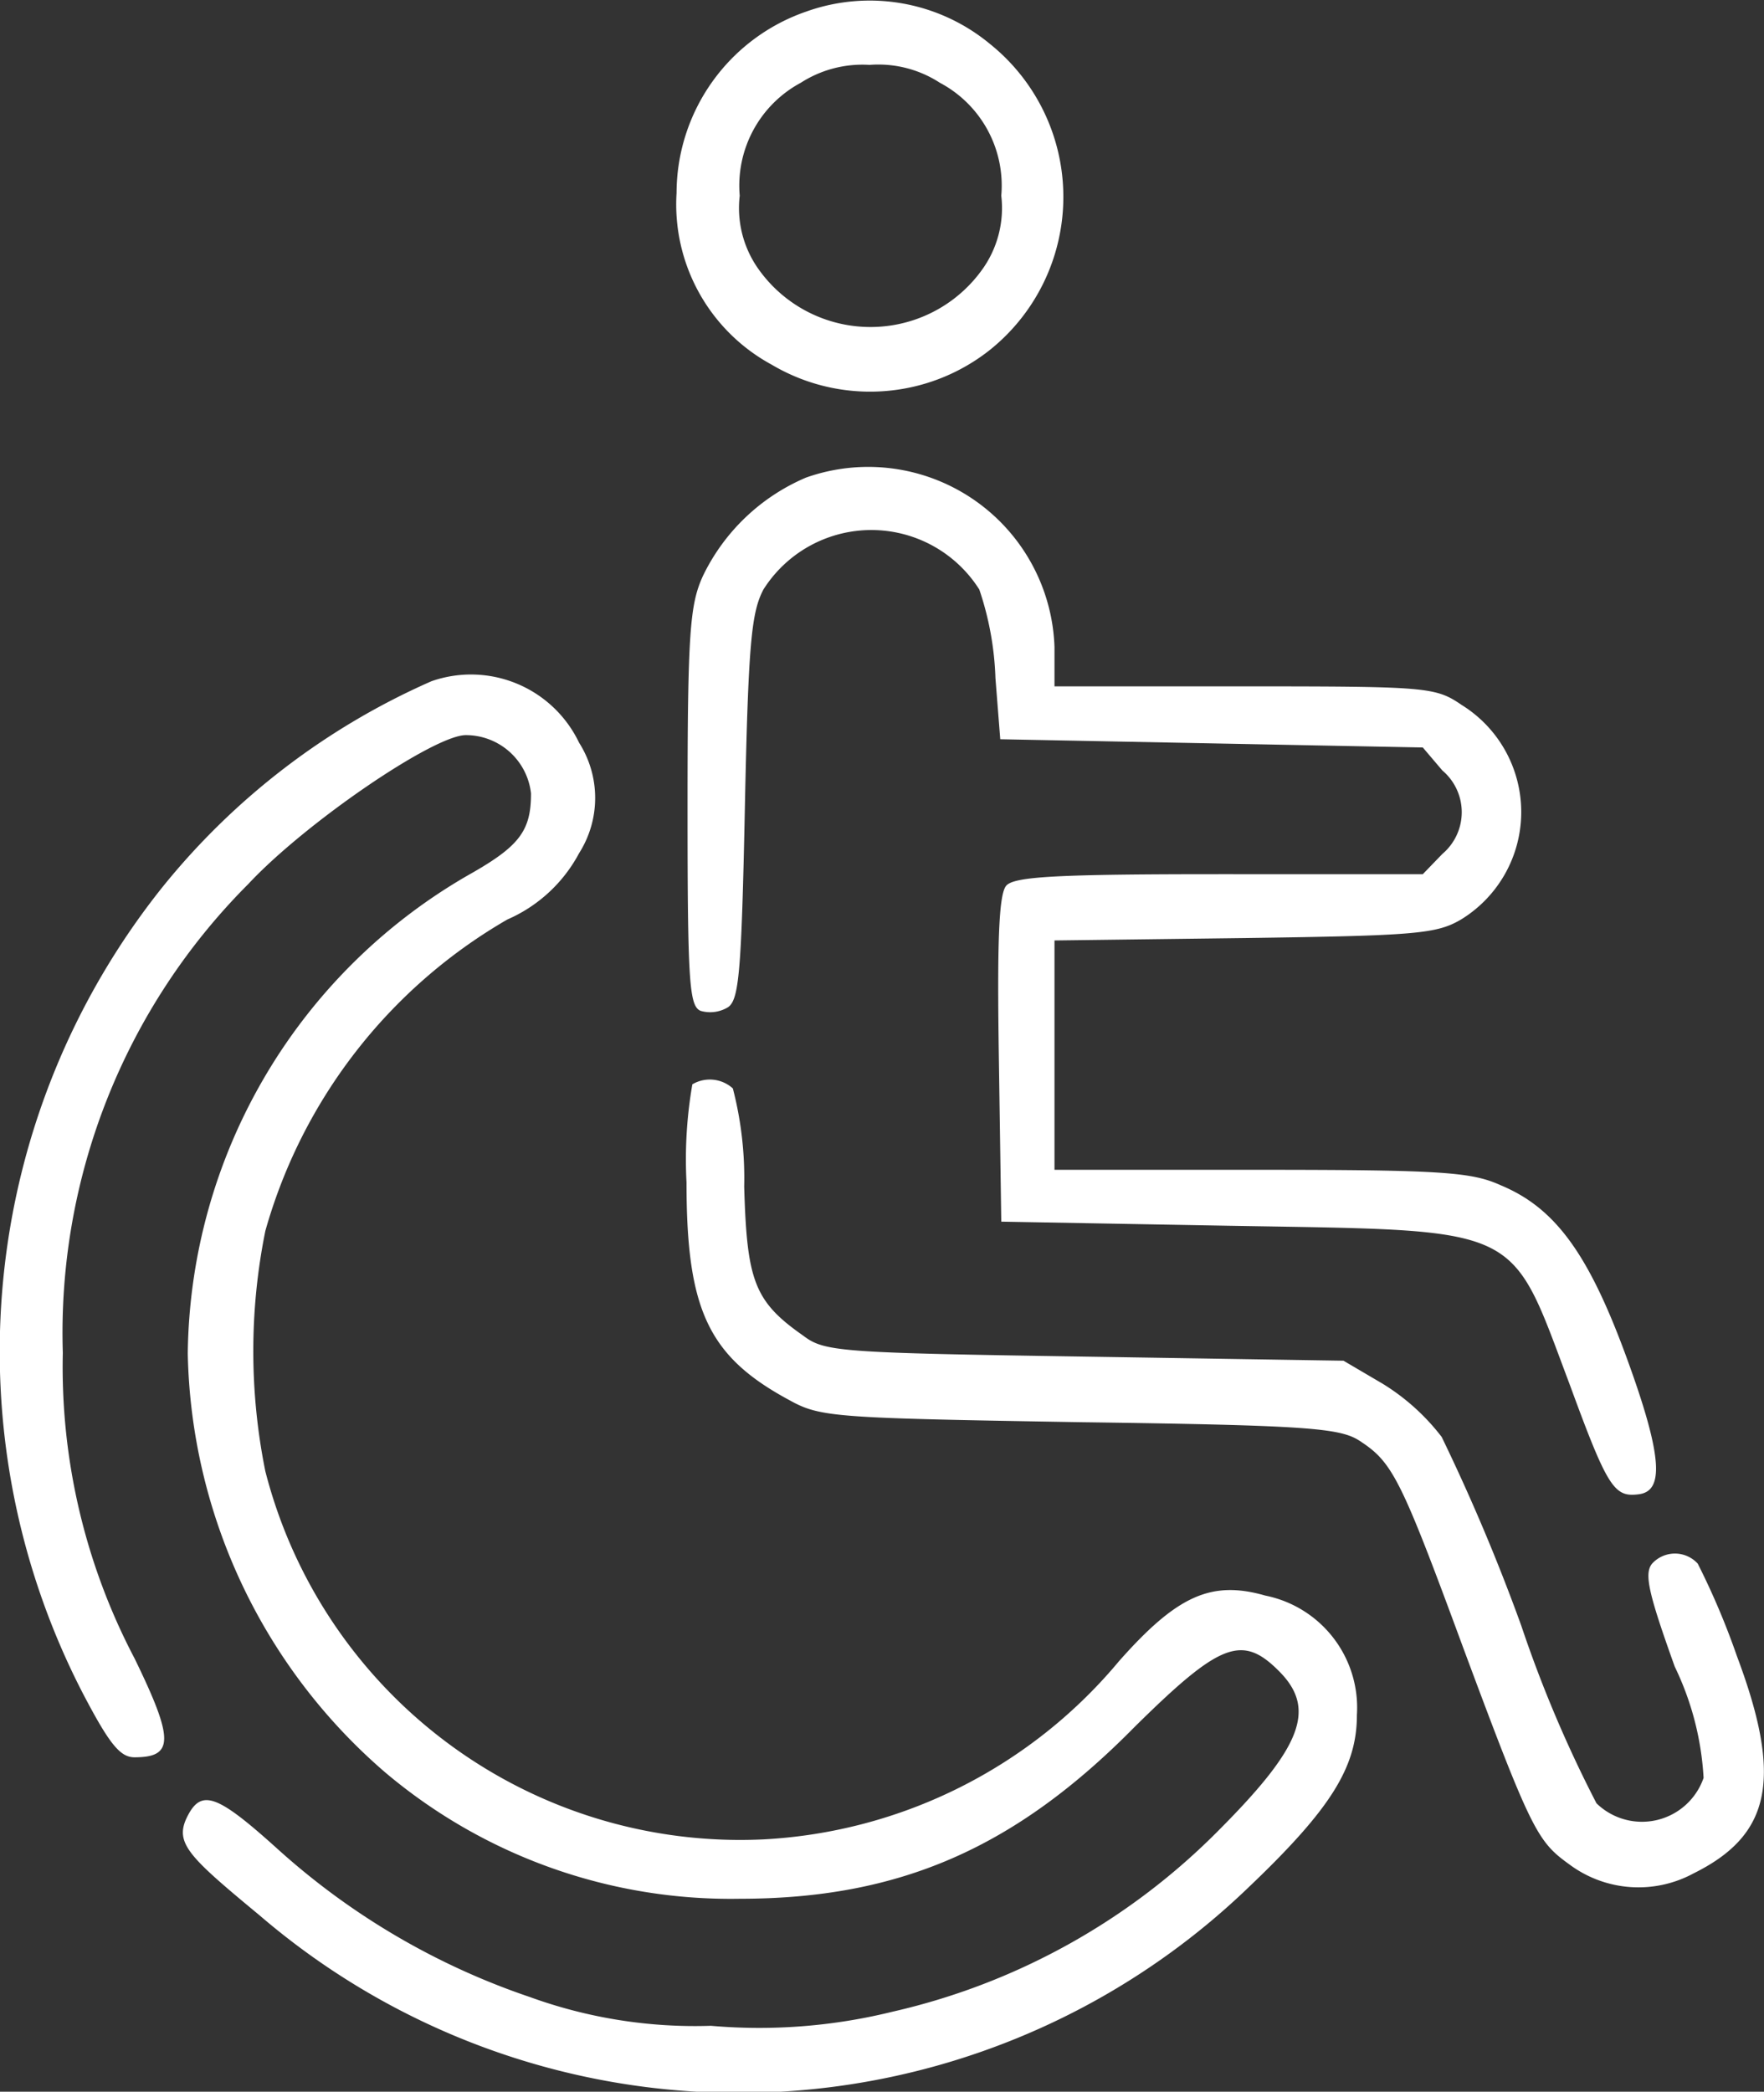 <?xml version="1.0" encoding="UTF-8"?>
<svg xmlns="http://www.w3.org/2000/svg" viewBox="0 0 51.39 60.92">
  <rect x="0" y="0" width="51.39" height="60.92" fill="#333333" stroke="none"/>
  <defs>
    <style>.cls-1{fill:#fff;}</style>
  </defs>
  <title>disabili</title>
  <g id="Livello_2" data-name="Livello 2">
    <g id="Livello_1-2" data-name="Livello 1">
      <path class="cls-1" d="M23.48.34a5.6,5.6,0,0,0-3.77,5.28,5.31,5.31,0,0,0,2.77,5,5.62,5.62,0,0,0,6.36-.43,5.71,5.71,0,0,0,0-8.91A5.49,5.49,0,0,0,23.48.34Zm3.9,2.07A3.39,3.39,0,0,1,29.17,5.7a3.07,3.07,0,0,1-.5,2.07,4,4,0,0,1-6.62,0,3.07,3.07,0,0,1-.5-2.07,3.4,3.4,0,0,1,1.78-3.29,3.32,3.32,0,0,1,2-.52A3.29,3.29,0,0,1,27.38,2.41Z"></path>
      <path class="cls-1" d="M23.48,13.91a5.89,5.89,0,0,0-3,2.86c-.38.83-.45,1.62-.45,6.74s.05,5.79.38,5.93a1,1,0,0,0,.79-.1c.33-.21.4-1,.5-5.81s.19-5.69.54-6.36a3.72,3.72,0,0,1,6.29,0A8.93,8.93,0,0,1,29,19.75l.14,1.78,6.14.12,6.17.12.57.67a1.59,1.59,0,0,1,0,2.43l-.57.59H35.53c-4.77,0-6,.07-6.22.34s-.26,1.76-.21,5.05l.07,4.73,6.67.12c8.62.15,8.12-.07,9.9,4.65,1.1,3,1.29,3.26,2,3.17s.74-1-.36-4-2.07-4.34-3.66-5c-.84-.38-1.67-.45-7-.45h-6V27.39l5.55-.07c5-.07,5.59-.12,6.31-.55a3.67,3.67,0,0,0,0-6.24c-.76-.52-1-.54-6.33-.54H30.72V18.84A5.43,5.43,0,0,0,23.48,13.91Z"></path>
      <path class="cls-1" d="M12.57,19.84a20.83,20.83,0,0,0-7.84,6A21.67,21.67,0,0,0,2.42,49.33c.77,1.47,1.08,1.85,1.5,1.85,1.15,0,1.15-.52,0-2.88a18.23,18.23,0,0,1-2.09-8.9,18.49,18.49,0,0,1,5.4-13.65c1.67-1.79,5.41-4.34,6.34-4.34a1.91,1.91,0,0,1,1.9,1.7c0,1.07-.33,1.52-1.71,2.31a16.29,16.29,0,0,0-8.29,14,16.53,16.53,0,0,0,5.74,12.19A15.59,15.59,0,0,0,21.55,55.3c4.62,0,8-1.45,11.5-5,2.5-2.47,3.14-2.71,4.22-1.62s.66,2.19-1.74,4.6A19.44,19.44,0,0,1,26,58.59a16.22,16.22,0,0,1-5.29.41,14.11,14.11,0,0,1-5.28-.84,21,21,0,0,1-7.31-4.28c-1.77-1.6-2.24-1.79-2.65-1s0,1.17,2.1,2.91A21.42,21.42,0,0,0,36.34,55c2.43-2.31,3.19-3.53,3.19-5.05a3.33,3.33,0,0,0-2.67-3.48c-1.57-.45-2.57,0-4.26,1.91a14.48,14.48,0,0,1-10.34,5.19A14.28,14.28,0,0,1,7.73,42.85a17.64,17.64,0,0,1,0-7,15.25,15.25,0,0,1,7.05-9.07,4.32,4.32,0,0,0,2.09-1.93,3,3,0,0,0,0-3.22A3.49,3.49,0,0,0,12.57,19.84Z"></path>
      <path class="cls-1" d="M20.17,31.58A12.81,12.81,0,0,0,20,34.44c0,3.72.64,5.07,3,6.34.9.5,1.33.52,8.45.64,6.67.09,7.6.17,8.17.55.95.62,1.19,1.09,3,6,2,5.38,2.17,5.66,3.1,6.33a3.37,3.37,0,0,0,3.62.26c2.26-1.12,2.6-2.76,1.26-6.33a22,22,0,0,0-1.14-2.69.9.9,0,0,0-1.33,0c-.24.29-.1.88.66,3a8.52,8.52,0,0,1,.84,3.24,1.9,1.9,0,0,1-3.12.74,36.58,36.58,0,0,1-2.19-5.17A57.24,57.24,0,0,0,42,41.85a6.35,6.35,0,0,0-1.72-1.55l-1.14-.67-7.55-.12c-7.14-.11-7.57-.14-8.19-.61-1.43-1-1.64-1.6-1.72-4.34a10.41,10.41,0,0,0-.33-2.86A1,1,0,0,0,20.17,31.58Z"></path>
    </g>
  </g>
</svg>
